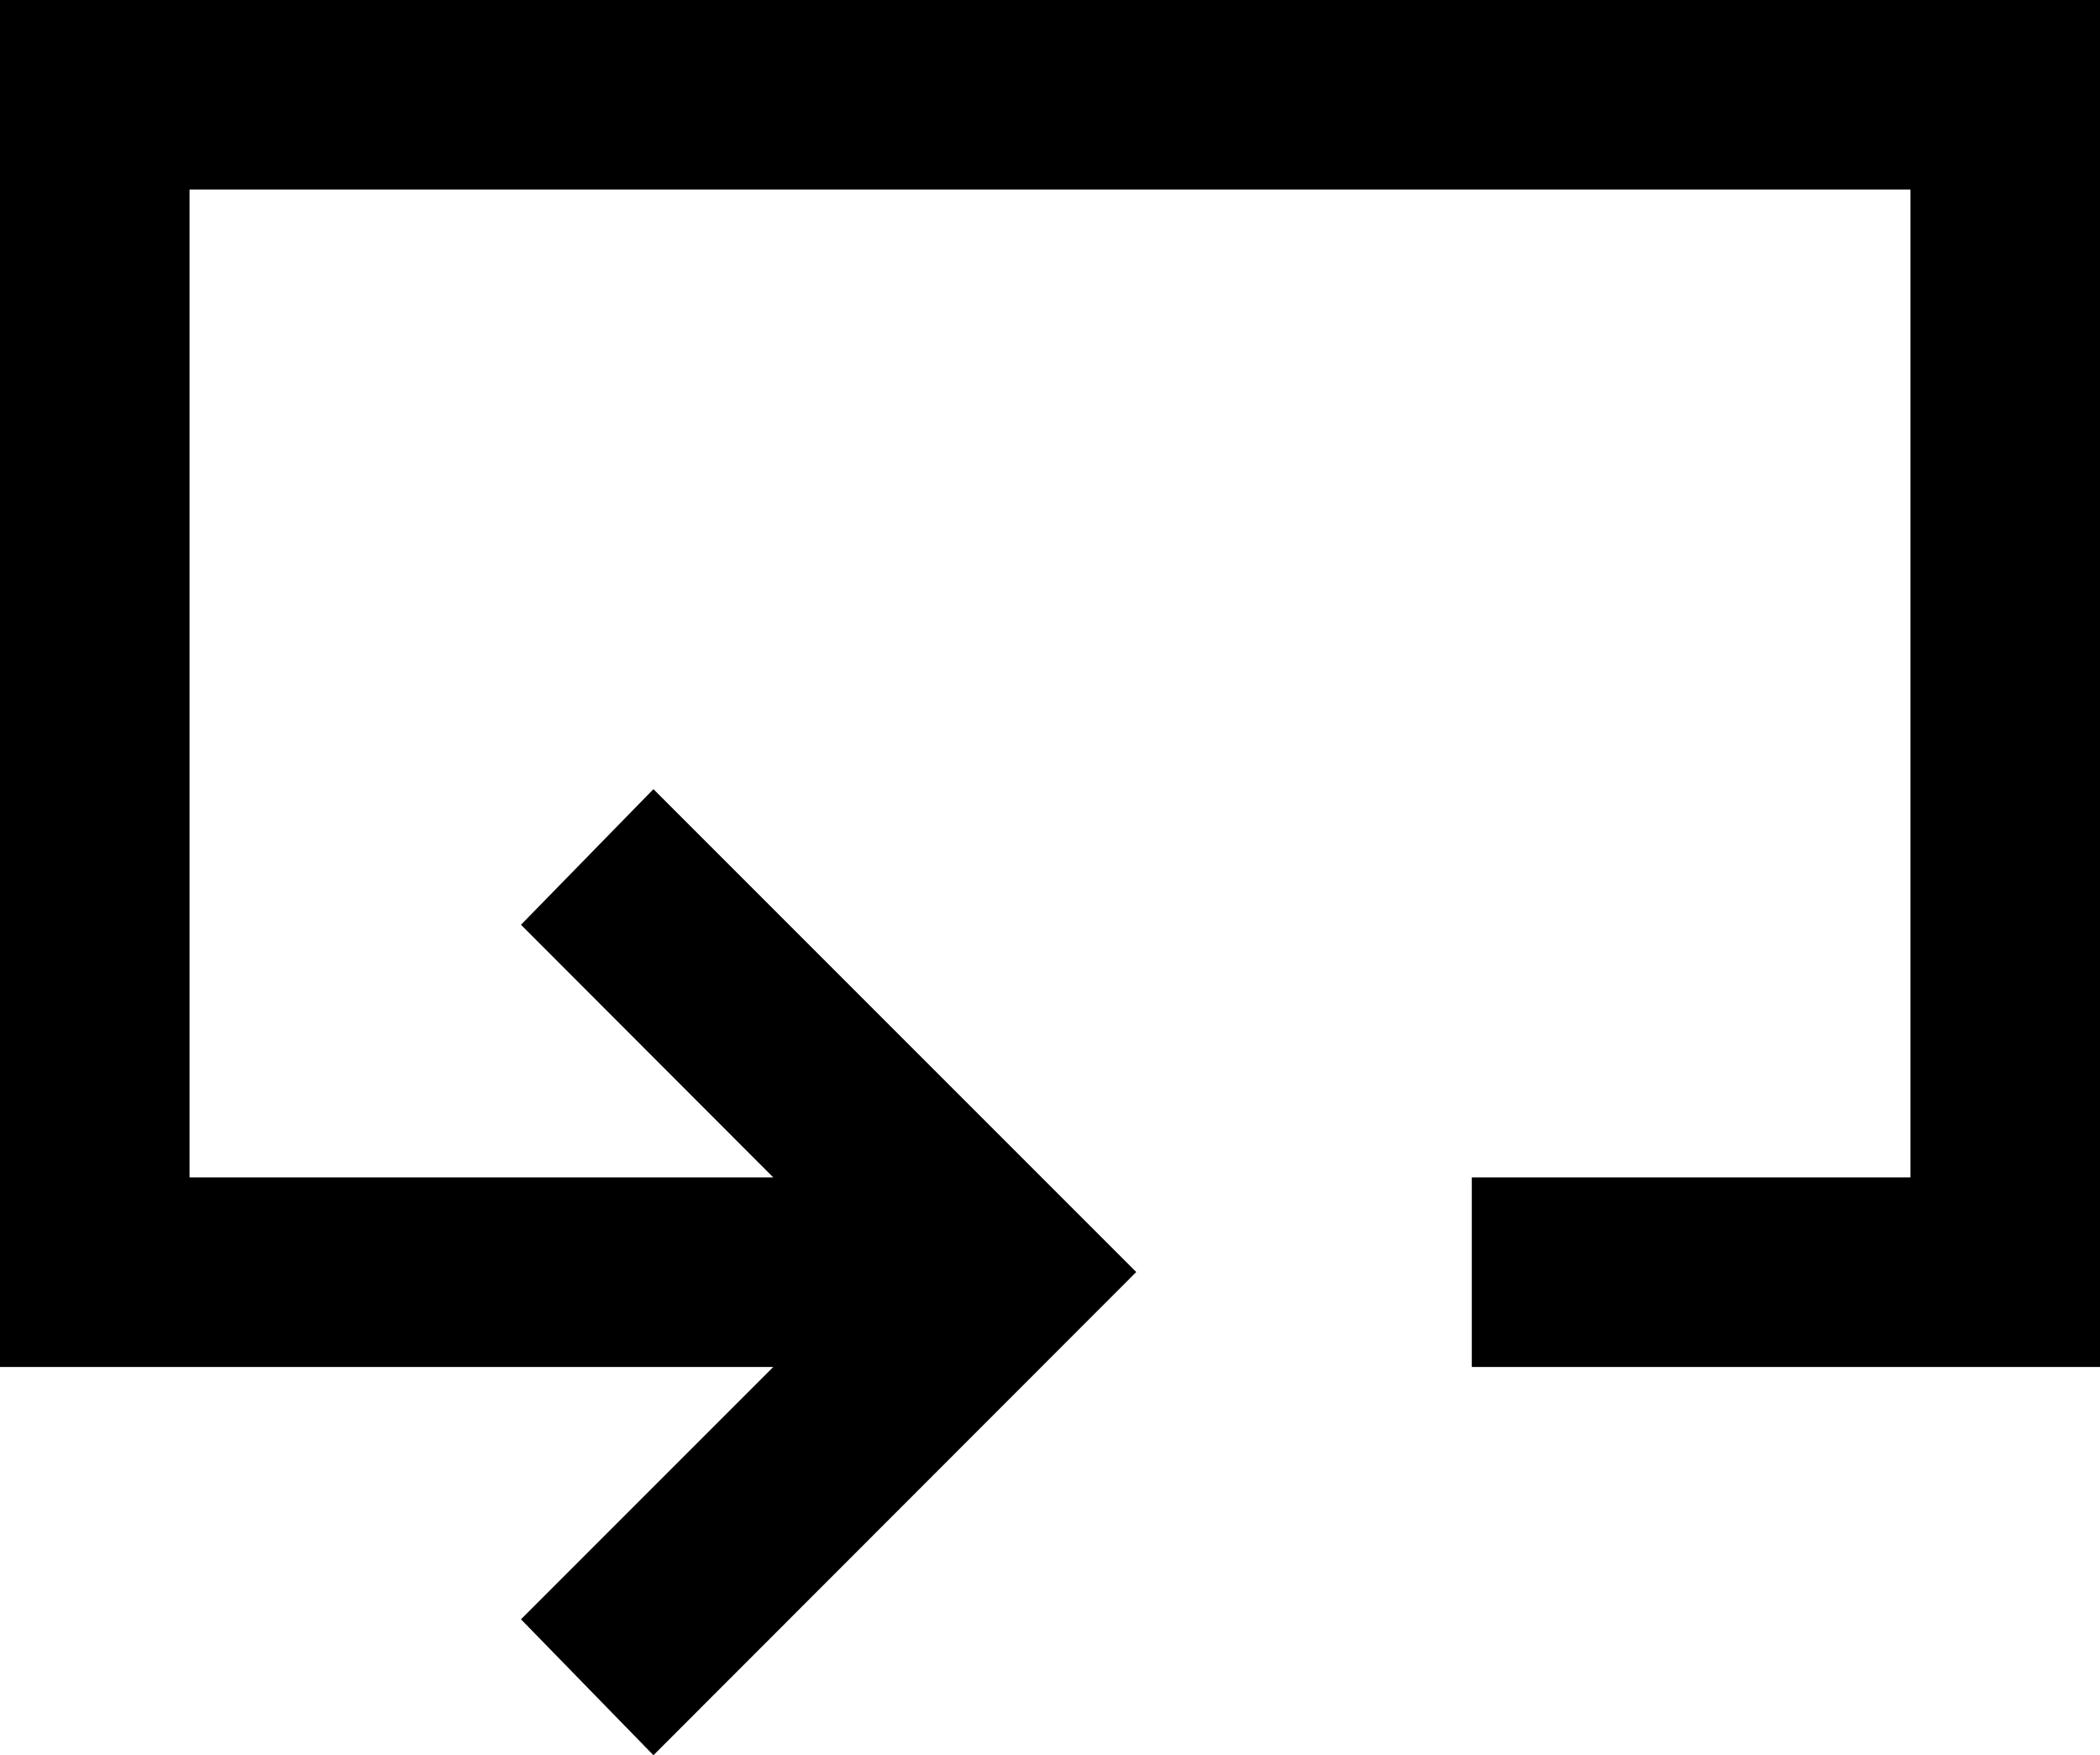 <svg xmlns="http://www.w3.org/2000/svg" viewBox="0 0 66.59 55.65"><g id="Calque_2" data-name="Calque 2"><g id="Calque_1-2" data-name="Calque 1"><polygon points="6.01 0 0 0 0 6.01 0 18.66 0 43.34 24.52 43.34 16.52 51.34 20.72 55.65 36.03 40.33 20.72 25.02 16.52 29.32 24.52 37.33 6.01 37.33 6.01 18.66 6.01 6.01 60.58 6.01 60.58 37.33 46.67 37.33 46.67 43.34 60.58 43.34 66.59 43.34 66.59 37.33 66.59 6.01 66.59 0 60.58 0 6.01 0"/></g></g></svg>